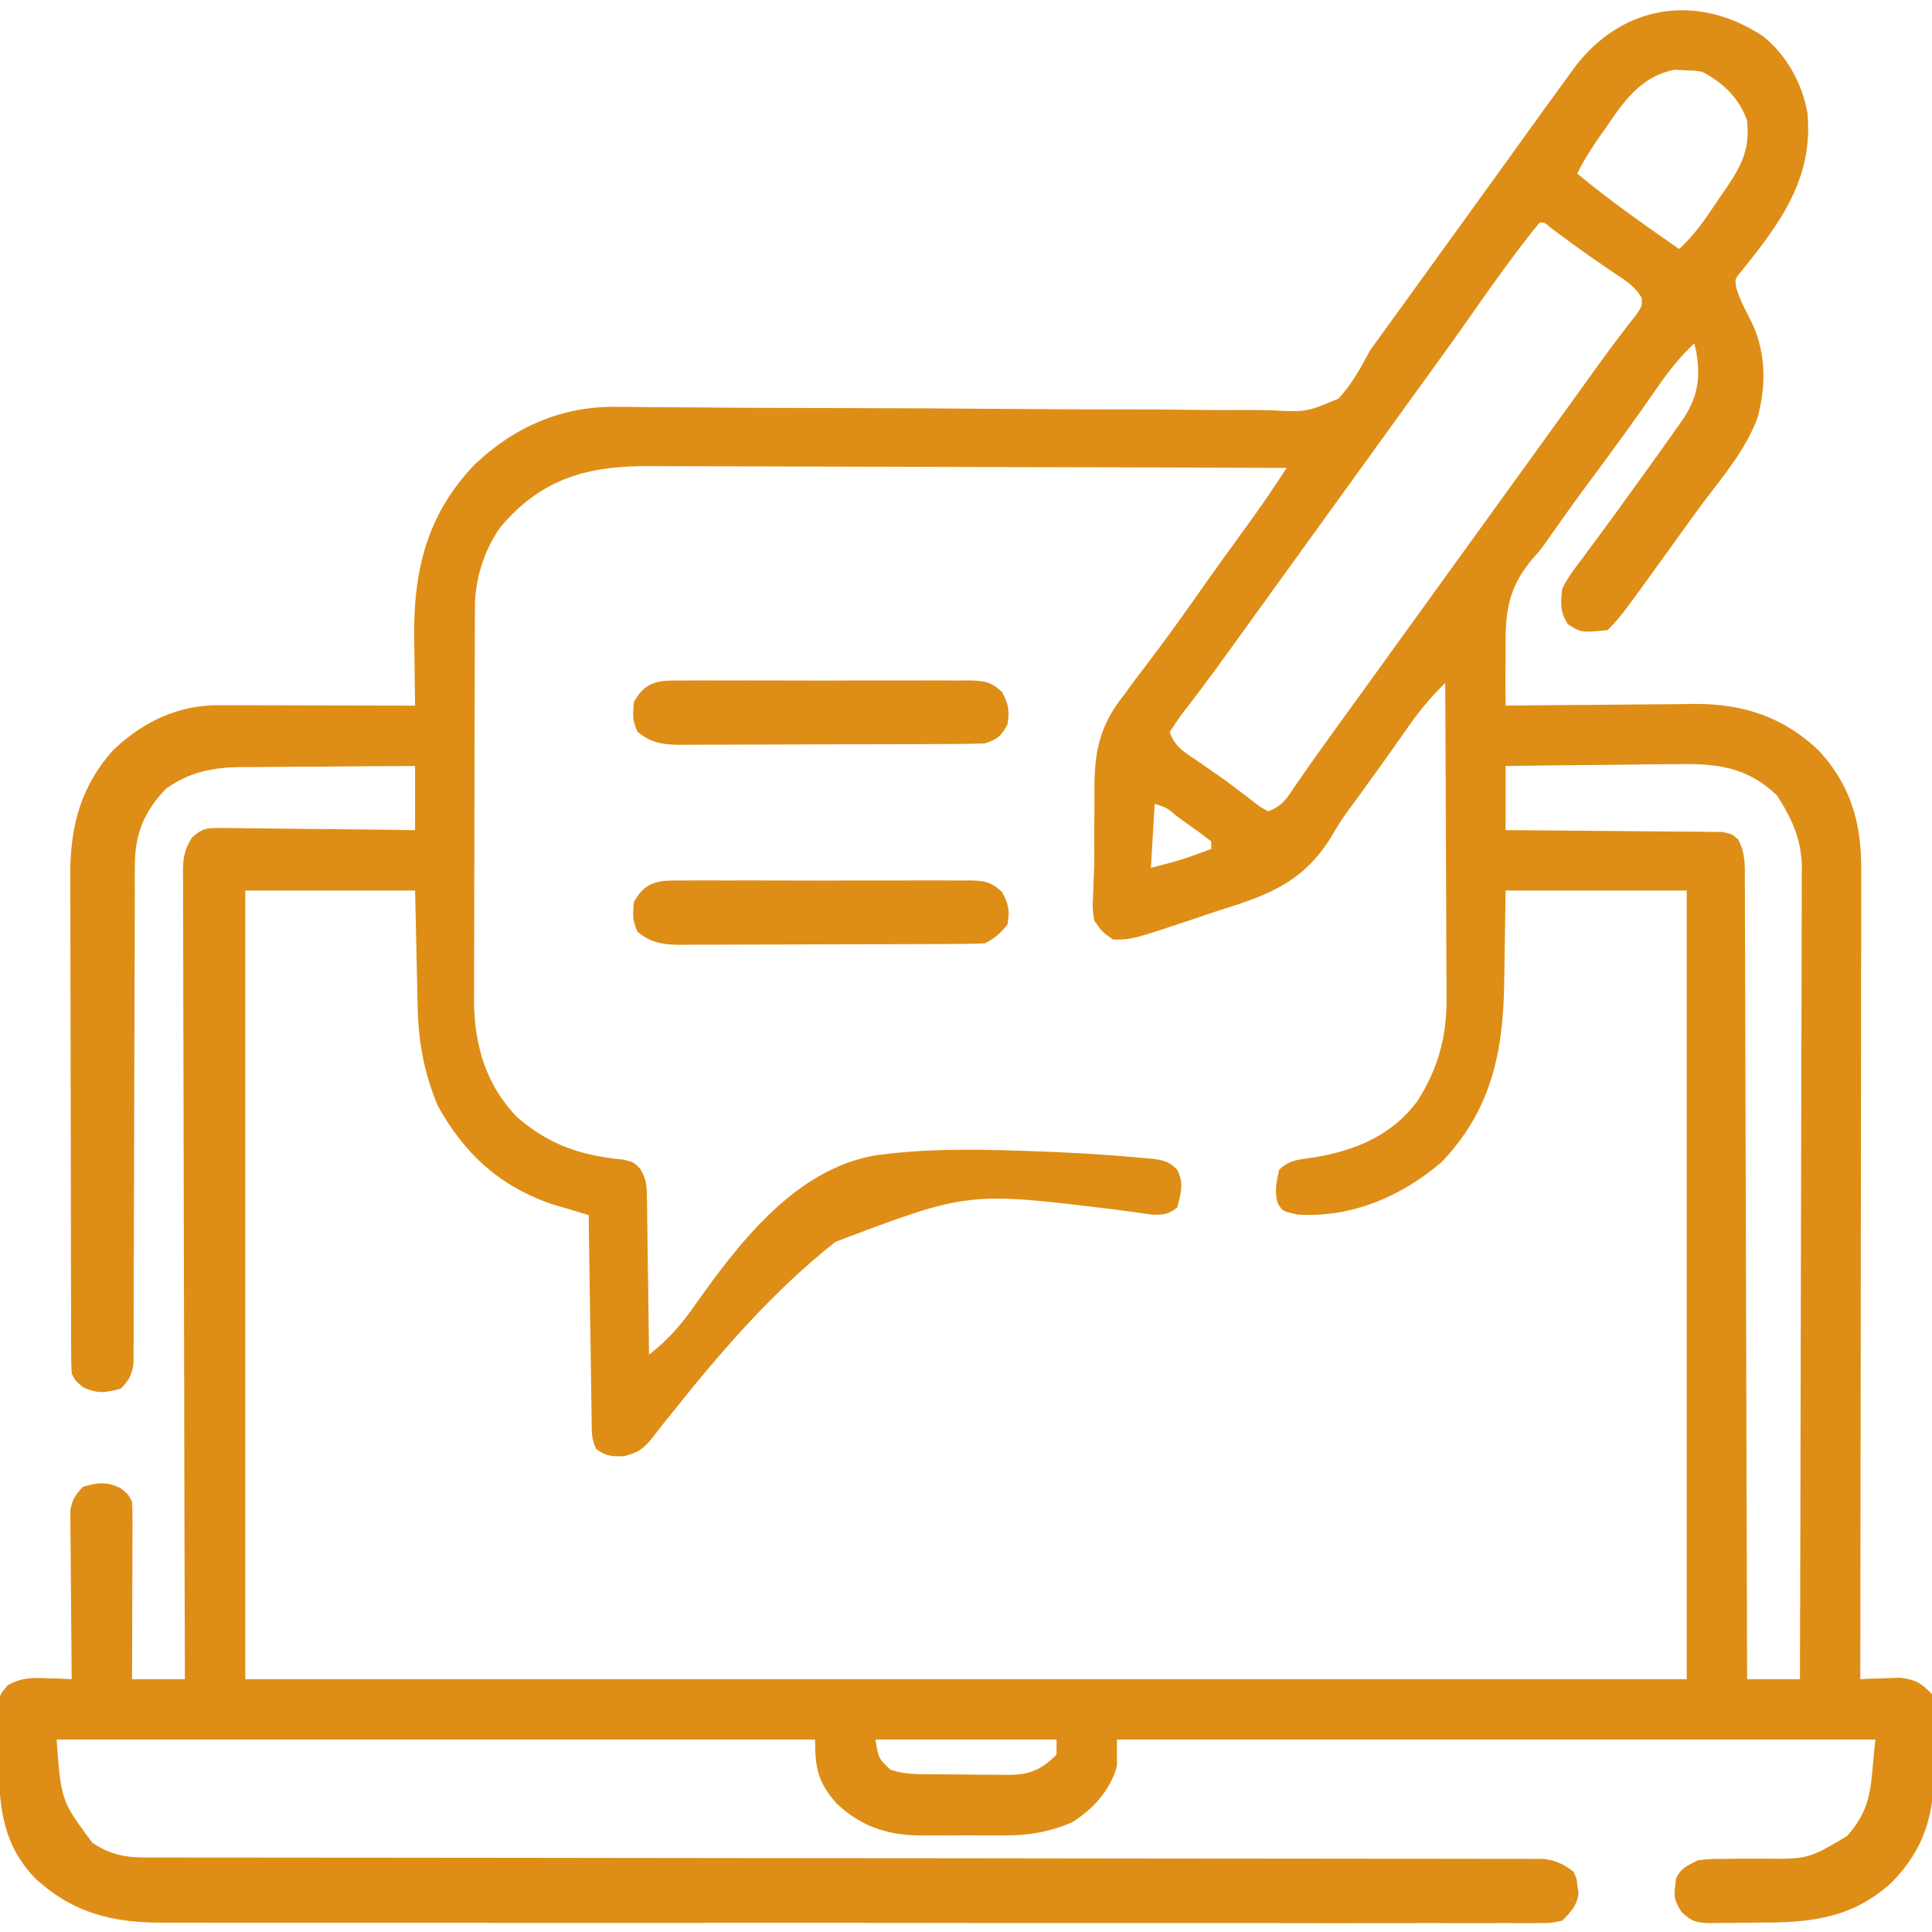 <?xml version="1.0" encoding="UTF-8"?>
<svg version="1.1" xmlns="http://www.w3.org/2000/svg" width="512" height="512">
<path d="M0 0 C6.223 4.976 10.404 12.571 11.75 20.375 C13.346 37.678 4.501 49.561 -5.933 62.455 C-7.505 64.324 -7.505 64.324 -7.094 66.812 C-6.205 69.512 -5.095 71.872 -3.75 74.375 C0.718 82.688 0.981 91.869 -1.438 100.938 C-4.482 109.245 -10.161 116.025 -15.462 123.002 C-18.376 126.869 -21.181 130.814 -24 134.75 C-37.898 154.023 -37.898 154.023 -41.25 157.375 C-48.177 158.045 -48.177 158.045 -51.75 155.812 C-53.861 152.383 -53.686 150.374 -53.25 146.375 C-51.845 143.521 -49.991 141.083 -48.062 138.562 C-47.526 137.833 -46.989 137.103 -46.436 136.351 C-45.299 134.804 -44.154 133.263 -43.004 131.726 C-40.144 127.892 -37.357 124.006 -34.562 120.125 C-34.021 119.376 -33.48 118.627 -32.922 117.855 C-29.611 113.275 -26.31 108.688 -23.062 104.062 C-22.368 103.076 -21.673 102.09 -20.957 101.074 C-17.214 95.156 -16.571 90.361 -17.75 83.438 C-17.915 82.757 -18.08 82.076 -18.25 81.375 C-22.365 85.23 -25.508 89.357 -28.688 94 C-33.154 100.428 -37.714 106.774 -42.375 113.062 C-50.262 123.705 -50.262 123.705 -57.89 134.534 C-59.25 136.375 -59.25 136.375 -61.207 138.568 C-67.799 146.418 -68.4 153.086 -68.25 163.062 C-68.258 164.458 -68.27 165.853 -68.285 167.248 C-68.309 170.625 -68.296 173.998 -68.25 177.375 C-67.51 177.366 -66.77 177.357 -66.008 177.348 C-58.992 177.268 -51.976 177.207 -44.96 177.168 C-41.354 177.147 -37.748 177.119 -34.142 177.073 C-30.653 177.029 -27.165 177.006 -23.677 176.995 C-21.717 176.985 -19.757 176.953 -17.797 176.922 C-5.199 176.919 5.499 180.454 14.723 189.258 C23.228 198.467 26.075 208.496 25.991 220.841 C25.993 222.223 25.993 222.223 25.996 223.634 C25.999 226.704 25.988 229.775 25.977 232.846 C25.976 235.054 25.977 237.262 25.978 239.47 C25.979 245.453 25.967 251.435 25.953 257.418 C25.94 263.675 25.939 269.932 25.937 276.188 C25.931 286.686 25.919 297.184 25.901 307.682 C25.883 318.492 25.868 329.301 25.86 340.111 C25.859 340.778 25.859 341.445 25.858 342.132 C25.856 345.479 25.853 348.825 25.851 352.171 C25.83 379.906 25.795 407.64 25.75 435.375 C26.703 435.329 27.655 435.282 28.637 435.234 C29.891 435.198 31.145 435.162 32.438 435.125 C33.679 435.079 34.92 435.032 36.199 434.984 C40.331 435.439 41.905 436.397 44.75 439.375 C45.381 442.5 45.381 442.5 45.379 446.16 C45.381 446.816 45.384 447.473 45.386 448.149 C45.385 449.538 45.372 450.928 45.347 452.317 C45.313 454.407 45.326 456.494 45.346 458.584 C45.335 471.131 42.928 480.123 34.109 489.215 C23.964 498.504 13.08 499.915 -0.236 499.876 C-2.576 499.875 -4.912 499.917 -7.252 499.961 C-8.747 499.966 -10.243 499.969 -11.738 499.969 C-12.433 499.985 -13.128 500.002 -13.844 500.018 C-17.583 499.965 -18.988 499.633 -21.698 496.971 C-23.291 494.306 -23.744 493.265 -23.312 490.25 C-23.242 489.587 -23.171 488.925 -23.098 488.242 C-21.808 485.402 -20.019 484.732 -17.25 483.375 C-14.055 483.006 -14.055 483.006 -10.48 483.004 C-9.179 482.987 -7.878 482.969 -6.537 482.951 C-4.49 482.941 -2.443 482.937 -0.396 482.939 C11.944 483.064 11.944 483.064 22.257 476.928 C29.369 468.856 28.349 463.282 29.75 451.375 C-36.58 451.375 -102.91 451.375 -171.25 451.375 C-171.25 453.685 -171.25 455.995 -171.25 458.375 C-173.005 464.839 -177.644 469.898 -183.25 473.375 C-189.244 475.877 -194.664 476.825 -201.125 476.773 C-201.934 476.776 -202.744 476.779 -203.578 476.782 C-205.275 476.784 -206.973 476.779 -208.67 476.766 C-211.244 476.75 -213.817 476.766 -216.391 476.785 C-218.052 476.783 -219.714 476.779 -221.375 476.773 C-222.132 476.78 -222.888 476.786 -223.667 476.792 C-232.259 476.681 -239.264 474.263 -245.52 468.332 C-250.492 462.708 -251.25 458.999 -251.25 451.375 C-317.58 451.375 -383.91 451.375 -452.25 451.375 C-451.05 467.572 -451.05 467.572 -442.75 478.75 C-438.042 481.81 -434.318 482.625 -428.714 482.628 C-428.068 482.631 -427.422 482.635 -426.757 482.638 C-424.59 482.646 -422.423 482.639 -420.256 482.633 C-418.688 482.636 -417.12 482.64 -415.552 482.644 C-411.24 482.654 -406.928 482.652 -402.617 482.648 C-397.968 482.645 -393.319 482.654 -388.67 482.662 C-380.613 482.674 -372.556 482.679 -364.5 482.68 C-352.846 482.681 -341.192 482.696 -329.538 482.715 C-310.623 482.746 -291.709 482.77 -272.794 482.788 C-271.662 482.789 -270.529 482.79 -269.363 482.792 C-256.727 482.803 -244.091 482.814 -231.455 482.822 C-226.872 482.825 -222.289 482.828 -217.706 482.831 C-216.575 482.832 -215.444 482.833 -214.279 482.834 C-195.436 482.847 -176.593 482.871 -157.75 482.905 C-146.122 482.925 -134.494 482.936 -122.867 482.933 C-114.903 482.932 -106.939 482.942 -98.975 482.96 C-94.377 482.97 -89.779 482.975 -85.181 482.967 C-80.975 482.96 -76.768 482.966 -72.561 482.984 C-71.037 482.988 -69.513 482.986 -67.989 482.98 C-65.921 482.971 -63.854 482.981 -61.786 482.996 C-60.636 482.997 -59.486 482.997 -58.302 482.998 C-54.888 483.42 -52.995 484.336 -50.25 486.375 C-49.402 488.242 -49.402 488.242 -49.188 490.25 C-49.046 491.236 -49.046 491.236 -48.902 492.242 C-49.436 495.516 -50.94 497.042 -53.25 499.375 C-56.196 500.001 -56.196 500.001 -59.709 500.001 C-60.358 500.008 -61.008 500.015 -61.677 500.023 C-63.864 500.04 -66.049 500.021 -68.235 500.003 C-69.815 500.008 -71.394 500.015 -72.974 500.025 C-77.322 500.044 -81.669 500.031 -86.018 500.014 C-90.704 500.001 -95.391 500.016 -100.077 500.028 C-109.263 500.046 -118.449 500.038 -127.635 500.02 C-135.103 500.006 -142.571 500.002 -150.039 500.005 C-151.101 500.006 -152.163 500.006 -153.257 500.007 C-155.415 500.008 -157.572 500.009 -159.73 500.01 C-178.823 500.018 -197.917 500.002 -217.01 499.972 C-235.533 499.943 -254.055 499.936 -272.577 499.951 C-292.741 499.968 -312.905 499.972 -333.069 499.955 C-335.221 499.953 -337.372 499.951 -339.524 499.949 C-340.583 499.948 -341.642 499.947 -342.732 499.946 C-350.186 499.941 -357.64 499.944 -365.094 499.951 C-374.186 499.958 -383.277 499.952 -392.369 499.927 C-397.006 499.914 -401.643 499.908 -406.28 499.919 C-410.53 499.929 -414.78 499.921 -419.029 499.898 C-420.562 499.892 -422.095 499.894 -423.628 499.903 C-437.111 499.976 -447.652 497.54 -457.812 488.25 C-466.643 479.185 -467.499 469.056 -467.6 457.048 C-467.617 455.599 -467.644 454.15 -467.682 452.702 C-467.737 450.603 -467.759 448.506 -467.773 446.406 C-467.793 445.154 -467.813 443.902 -467.833 442.611 C-467.25 439.375 -467.25 439.375 -465.174 436.951 C-461.515 434.979 -459.07 434.971 -454.938 435.125 C-453.683 435.161 -452.429 435.197 -451.137 435.234 C-450.184 435.281 -449.231 435.327 -448.25 435.375 C-448.257 434.795 -448.263 434.215 -448.27 433.618 C-448.337 427.583 -448.382 421.549 -448.415 415.514 C-448.43 413.262 -448.45 411.01 -448.476 408.757 C-448.513 405.52 -448.53 402.284 -448.543 399.047 C-448.566 397.536 -448.566 397.536 -448.59 395.994 C-448.59 395.053 -448.59 394.113 -448.591 393.144 C-448.597 392.317 -448.604 391.491 -448.611 390.64 C-448.157 387.792 -447.237 386.445 -445.25 384.375 C-441.277 383.271 -439.16 382.96 -435.375 384.688 C-433.25 386.375 -433.25 386.375 -432.25 388.375 C-432.16 389.887 -432.132 391.402 -432.136 392.917 C-432.137 393.857 -432.137 394.798 -432.137 395.767 C-432.142 396.785 -432.147 397.803 -432.152 398.852 C-432.154 399.892 -432.155 400.932 -432.157 402.004 C-432.162 405.336 -432.175 408.668 -432.188 412 C-432.193 414.255 -432.197 416.51 -432.201 418.766 C-432.212 424.302 -432.229 429.839 -432.25 435.375 C-427.63 435.375 -423.01 435.375 -418.25 435.375 C-418.254 434.246 -418.257 433.117 -418.261 431.953 C-418.35 404.496 -418.416 377.038 -418.457 349.581 C-418.478 336.303 -418.506 323.024 -418.552 309.746 C-418.592 298.175 -418.617 286.604 -418.626 275.033 C-418.632 268.904 -418.644 262.775 -418.673 256.647 C-418.7 250.881 -418.708 245.115 -418.702 239.349 C-418.704 237.23 -418.712 235.112 -418.727 232.994 C-418.747 230.105 -418.742 227.217 -418.731 224.328 C-418.743 223.487 -418.754 222.645 -418.766 221.778 C-418.725 217.795 -418.526 215.823 -416.385 212.353 C-413.642 209.811 -412.267 209.766 -408.563 209.807 C-406.852 209.808 -406.852 209.808 -405.106 209.809 C-403.267 209.847 -403.267 209.847 -401.391 209.887 C-400.131 209.894 -398.872 209.901 -397.574 209.908 C-394.233 209.931 -390.893 209.976 -387.552 210.032 C-384.14 210.083 -380.728 210.106 -377.316 210.131 C-370.627 210.186 -363.939 210.272 -357.25 210.375 C-357.25 204.765 -357.25 199.155 -357.25 193.375 C-365.043 193.394 -372.834 193.446 -380.626 193.528 C-383.274 193.551 -385.922 193.565 -388.57 193.571 C-392.388 193.58 -396.205 193.621 -400.023 193.668 C-401.783 193.662 -401.783 193.662 -403.579 193.656 C-411.102 193.788 -417.014 194.984 -423.25 199.375 C-428.883 205.235 -431.495 211.217 -431.508 219.423 C-431.515 220.611 -431.522 221.8 -431.529 223.025 C-431.526 224.316 -431.524 225.606 -431.521 226.936 C-431.526 228.32 -431.531 229.703 -431.537 231.087 C-431.549 234.058 -431.554 237.029 -431.555 240 C-431.557 244.698 -431.575 249.395 -431.596 254.093 C-431.645 265.758 -431.676 277.423 -431.697 289.088 C-431.714 298.162 -431.736 307.235 -431.78 316.309 C-431.802 320.979 -431.81 325.65 -431.808 330.32 C-431.809 333.223 -431.823 336.127 -431.841 339.03 C-431.849 341.018 -431.843 343.007 -431.835 344.996 C-431.845 346.179 -431.855 347.362 -431.865 348.581 C-431.868 350.124 -431.868 350.124 -431.871 351.698 C-432.311 354.803 -433.05 356.162 -435.25 358.375 C-439.223 359.479 -441.34 359.79 -445.125 358.062 C-447.25 356.375 -447.25 356.375 -448.25 354.375 C-448.35 352.51 -448.385 350.641 -448.39 348.773 C-448.399 346.986 -448.399 346.986 -448.408 345.162 C-448.409 343.848 -448.41 342.534 -448.411 341.18 C-448.416 339.787 -448.421 338.394 -448.426 337.001 C-448.439 333.209 -448.446 329.417 -448.45 325.626 C-448.453 323.255 -448.457 320.884 -448.462 318.513 C-448.475 311.089 -448.485 303.665 -448.489 296.241 C-448.493 287.683 -448.511 279.125 -448.54 270.567 C-448.562 263.946 -448.572 257.326 -448.573 250.706 C-448.574 246.756 -448.58 242.805 -448.598 238.854 C-448.614 235.131 -448.616 231.408 -448.608 227.685 C-448.606 225.681 -448.62 223.676 -448.634 221.672 C-448.577 209.162 -445.756 198.616 -437.246 189.145 C-429.526 181.783 -420.184 177.238 -409.472 177.261 C-408.311 177.262 -407.15 177.262 -405.954 177.262 C-404.706 177.267 -403.458 177.272 -402.172 177.277 C-400.249 177.279 -400.249 177.279 -398.288 177.282 C-394.888 177.285 -391.488 177.295 -388.089 177.306 C-384.616 177.317 -381.144 177.321 -377.672 177.326 C-370.865 177.337 -364.057 177.354 -357.25 177.375 C-357.266 176.468 -357.281 175.562 -357.298 174.628 C-357.349 171.206 -357.387 167.784 -357.415 164.362 C-357.43 162.892 -357.45 161.422 -357.476 159.952 C-357.788 142.053 -354.276 126.834 -341.531 113.559 C-331.079 103.554 -318.366 97.965 -303.838 98.191 C-302.626 98.197 -302.626 98.197 -301.389 98.203 C-298.701 98.219 -296.013 98.249 -293.325 98.278 C-291.389 98.292 -289.453 98.304 -287.518 98.316 C-283.359 98.342 -279.2 98.372 -275.041 98.406 C-268.459 98.457 -261.878 98.48 -255.296 98.495 C-254.184 98.498 -253.072 98.5 -251.926 98.503 C-249.651 98.509 -247.377 98.514 -245.103 98.519 C-229.788 98.555 -214.474 98.606 -199.16 98.749 C-188.818 98.845 -178.477 98.891 -168.134 98.88 C-162.665 98.876 -157.2 98.897 -151.732 98.979 C-146.587 99.056 -141.447 99.067 -136.302 99.028 C-134.42 99.026 -132.537 99.047 -130.655 99.094 C-121.058 99.607 -121.058 99.607 -112.523 95.998 C-109.017 92.205 -106.664 87.911 -104.25 83.375 C-103.158 81.797 -102.044 80.234 -100.887 78.703 C-100.399 78.029 -99.912 77.355 -99.41 76.66 C-98.681 75.653 -98.681 75.653 -97.938 74.625 C-96.827 73.089 -95.716 71.552 -94.605 70.016 C-94.05 69.248 -93.495 68.48 -92.923 67.689 C-90.197 63.919 -87.474 60.147 -84.75 56.375 C-83.667 54.875 -82.583 53.375 -81.5 51.875 C-80.964 51.133 -80.427 50.39 -79.875 49.625 C-78.25 47.375 -76.625 45.125 -75 42.875 C-74.463 42.132 -73.927 41.389 -73.374 40.623 C-72.295 39.129 -71.216 37.636 -70.136 36.143 C-67.357 32.299 -64.586 28.45 -61.824 24.594 C-58.655 20.171 -55.46 15.768 -52.25 11.375 C-51.123 9.82 -51.123 9.82 -49.973 8.234 C-37.382 -8.42 -17.451 -11.59 0 0 Z M-39.477 21.018 C-40.021 21.816 -40.565 22.615 -41.125 23.438 C-41.692 24.24 -42.259 25.042 -42.844 25.869 C-45.237 29.286 -47.456 32.602 -49.25 36.375 C-40.628 43.577 -31.467 49.967 -22.25 56.375 C-19.492 53.736 -17.205 51.082 -15.051 47.934 C-14.197 46.687 -14.197 46.687 -13.326 45.416 C-12.744 44.557 -12.162 43.698 -11.562 42.812 C-10.969 41.949 -10.375 41.086 -9.764 40.197 C-5.661 34.176 -3.492 29.886 -4.25 22.375 C-6.25 16.493 -10.716 12.142 -16.25 9.375 C-18.416 9.061 -18.416 9.061 -20.875 9 C-22.101 8.927 -22.101 8.927 -23.352 8.852 C-30.785 10.194 -35.259 15.071 -39.477 21.018 Z M-59.25 49.375 C-60.733 51.162 -62.156 52.966 -63.562 54.812 C-64.006 55.392 -64.45 55.972 -64.907 56.57 C-69.466 62.578 -73.79 68.746 -78.117 74.922 C-81.268 79.414 -84.47 83.868 -87.688 88.312 C-88.227 89.058 -88.767 89.804 -89.323 90.573 C-90.418 92.085 -91.514 93.597 -92.609 95.109 C-95.326 98.861 -98.038 102.618 -100.75 106.375 C-101.833 107.875 -102.917 109.375 -104 110.875 C-104.536 111.618 -105.073 112.36 -105.625 113.125 C-111.583 121.375 -117.542 129.625 -123.5 137.875 C-124.305 138.989 -124.305 138.989 -125.125 140.126 C-126.207 141.623 -127.289 143.121 -128.371 144.618 C-131.106 148.405 -133.839 152.192 -136.57 155.98 C-137.118 156.74 -137.666 157.499 -138.23 158.281 C-139.316 159.787 -140.401 161.295 -141.485 162.803 C-144.132 166.479 -146.807 170.127 -149.547 173.734 C-150.066 174.422 -150.584 175.111 -151.119 175.82 C-152.1 177.118 -153.089 178.41 -154.088 179.694 C-155.221 181.198 -156.247 182.782 -157.25 184.375 C-155.907 188.403 -153.242 189.767 -149.875 192.062 C-148.6 192.947 -147.325 193.833 -146.051 194.719 C-145.412 195.161 -144.774 195.603 -144.116 196.059 C-142.375 197.287 -140.673 198.55 -138.98 199.844 C-138.018 200.576 -137.055 201.308 -136.062 202.062 C-135.203 202.726 -134.343 203.39 -133.457 204.074 C-132.729 204.503 -132 204.933 -131.25 205.375 C-127.345 204.073 -126.096 201.699 -123.875 198.438 C-122.979 197.152 -122.081 195.867 -121.184 194.582 C-120.708 193.897 -120.232 193.212 -119.742 192.506 C-117.182 188.849 -114.557 185.239 -111.938 181.625 C-110.827 180.089 -109.716 178.552 -108.605 177.016 C-108.05 176.248 -107.495 175.48 -106.923 174.689 C-104.197 170.919 -101.474 167.147 -98.75 163.375 C-97.667 161.875 -96.583 160.375 -95.5 158.875 C-94.964 158.132 -94.427 157.39 -93.875 156.625 C-83.583 142.375 -73.292 128.125 -63 113.875 C-62.195 112.76 -62.195 112.76 -61.374 111.623 C-60.295 110.129 -59.215 108.635 -58.136 107.14 C-55.365 103.304 -52.594 99.467 -49.824 95.629 C-49.261 94.849 -48.698 94.069 -48.118 93.266 C-47.012 91.733 -45.907 90.199 -44.804 88.664 C-42.45 85.39 -40.084 82.134 -37.621 78.941 C-36.509 77.485 -36.509 77.485 -35.375 76 C-34.738 75.188 -34.101 74.376 -33.445 73.539 C-32.109 71.496 -32.109 71.496 -32.156 69.383 C-33.876 66.226 -36.705 64.577 -39.625 62.625 C-40.898 61.748 -42.17 60.87 -43.441 59.992 C-44.08 59.556 -44.718 59.12 -45.375 58.671 C-49.059 56.125 -52.637 53.434 -56.238 50.773 C-57.979 49.28 -57.979 49.28 -59.25 49.375 Z M-334.711 130.156 C-338.995 136.332 -341.364 143.781 -341.39 151.268 C-341.396 152.252 -341.402 153.236 -341.408 154.25 C-341.409 155.323 -341.41 156.397 -341.411 157.502 C-341.416 158.638 -341.421 159.773 -341.426 160.943 C-341.441 164.704 -341.448 168.465 -341.453 172.227 C-341.459 174.842 -341.465 177.458 -341.47 180.074 C-341.48 184.862 -341.486 189.65 -341.489 194.438 C-341.493 201.465 -341.511 208.492 -341.54 215.519 C-341.564 221.621 -341.572 227.723 -341.574 233.825 C-341.577 236.412 -341.585 238.999 -341.598 241.587 C-341.615 245.215 -341.613 248.843 -341.606 252.471 C-341.62 254.063 -341.62 254.063 -341.634 255.687 C-341.57 267.334 -338.388 278.226 -329.988 286.641 C-321.383 293.935 -313.165 296.626 -302.035 297.688 C-299.25 298.375 -299.25 298.375 -297.603 300.12 C-296.054 302.701 -295.858 304.156 -295.818 307.144 C-295.798 308.084 -295.778 309.025 -295.758 309.994 C-295.751 311.002 -295.745 312.009 -295.738 313.047 C-295.72 314.084 -295.702 315.122 -295.684 316.191 C-295.63 319.502 -295.596 322.813 -295.562 326.125 C-295.529 328.371 -295.495 330.617 -295.459 332.863 C-295.374 338.367 -295.306 343.871 -295.25 349.375 C-290.068 345.361 -286.525 341.203 -282.792 335.835 C-271.173 319.424 -256.392 300.336 -235.518 296.597 C-222.947 294.813 -210.287 294.898 -197.625 295.312 C-196.641 295.342 -195.657 295.372 -194.643 295.403 C-184.67 295.73 -174.706 296.277 -164.771 297.207 C-164.048 297.263 -163.325 297.319 -162.581 297.377 C-159.375 297.719 -157.618 298.009 -155.293 300.319 C-153.428 303.996 -154.293 306.421 -155.25 310.375 C-157.707 312.287 -159.116 312.381 -162.237 312.236 C-163.409 312.063 -164.581 311.889 -165.789 311.71 C-167.145 311.527 -168.502 311.348 -169.859 311.171 C-170.941 311.03 -170.941 311.03 -172.045 310.885 C-210.687 306.161 -210.687 306.161 -245.852 319.482 C-262.523 332.602 -276.829 349.26 -289.971 365.835 C-290.482 366.47 -290.993 367.104 -291.52 367.758 C-292.464 368.935 -293.392 370.124 -294.3 371.327 C-296.732 374.348 -298.115 375.341 -301.931 376.288 C-305.189 376.373 -306.65 376.275 -309.25 374.375 C-310.583 371.708 -310.412 369.626 -310.455 366.64 C-310.485 364.838 -310.485 364.838 -310.516 363 C-310.532 361.698 -310.549 360.396 -310.566 359.055 C-310.587 357.712 -310.608 356.37 -310.629 355.028 C-310.685 351.493 -310.734 347.959 -310.782 344.424 C-310.832 340.818 -310.888 337.212 -310.943 333.605 C-311.051 326.529 -311.152 319.452 -311.25 312.375 C-312.121 312.119 -312.992 311.863 -313.889 311.599 C-315.044 311.253 -316.198 310.907 -317.387 310.551 C-318.526 310.212 -319.665 309.874 -320.839 309.525 C-334.736 304.841 -344.238 296.124 -351.25 283.375 C-354.877 274.637 -356.382 266.52 -356.566 257.137 C-356.585 256.355 -356.604 255.574 -356.623 254.769 C-356.691 251.867 -356.751 248.965 -356.812 246.062 C-356.957 239.566 -357.101 233.069 -357.25 226.375 C-372.1 226.375 -386.95 226.375 -402.25 226.375 C-402.25 295.345 -402.25 364.315 -402.25 435.375 C-276.19 435.375 -150.13 435.375 -20.25 435.375 C-20.25 366.405 -20.25 297.435 -20.25 226.375 C-36.09 226.375 -51.93 226.375 -68.25 226.375 C-68.459 238.998 -68.459 238.998 -68.638 251.622 C-68.959 269.748 -72.309 284.889 -85.25 298.375 C-95.943 307.505 -109.167 313.161 -123.375 312.25 C-127.25 311.375 -127.25 311.375 -128.508 309.547 C-129.626 306.274 -128.989 303.699 -128.25 300.375 C-125.474 297.599 -122.481 297.628 -118.75 297.062 C-107.927 295.213 -98.276 291.214 -91.594 282.121 C-86.072 273.473 -83.777 264.914 -83.909 254.703 C-83.909 253.34 -83.909 253.34 -83.908 251.949 C-83.91 248.984 -83.933 246.02 -83.957 243.055 C-83.963 240.984 -83.967 238.913 -83.97 236.842 C-83.981 231.42 -84.011 225.999 -84.044 220.577 C-84.075 215.033 -84.088 209.489 -84.104 203.945 C-84.136 193.088 -84.187 182.232 -84.25 171.375 C-87.853 174.911 -90.858 178.418 -93.75 182.562 C-94.626 183.808 -95.502 185.052 -96.379 186.297 C-96.842 186.956 -97.305 187.616 -97.782 188.295 C-100.389 191.988 -103.039 195.649 -105.688 199.312 C-106.176 199.99 -106.665 200.668 -107.168 201.366 C-108.221 202.824 -109.288 204.27 -110.368 205.708 C-111.828 207.777 -113.097 209.804 -114.363 211.987 C-121.842 224.251 -131.172 227.605 -144.5 231.75 C-146.416 232.391 -148.33 233.037 -150.242 233.688 C-167.202 239.36 -167.202 239.36 -172.25 239.375 C-175.168 237.358 -175.168 237.358 -177.25 234.375 C-177.74 231.212 -177.74 231.212 -177.566 227.641 C-177.519 226.3 -177.472 224.96 -177.426 223.619 C-177.394 222.923 -177.362 222.227 -177.329 221.51 C-177.224 218.675 -177.244 215.847 -177.266 213.011 C-177.281 210.114 -177.246 207.218 -177.207 204.321 C-177.194 202.85 -177.193 201.379 -177.205 199.907 C-177.277 189.611 -175.898 182.634 -169.25 174.375 C-168.286 173.051 -167.324 171.725 -166.363 170.398 C-165.433 169.18 -164.499 167.964 -163.562 166.75 C-158.849 160.555 -154.3 154.266 -149.835 147.89 C-145.551 141.78 -141.188 135.73 -136.789 129.702 C-134.138 126.052 -131.557 122.37 -129.062 118.611 C-128.267 117.415 -128.267 117.415 -127.457 116.195 C-127.059 115.595 -126.66 114.994 -126.25 114.375 C-150.051 114.281 -173.851 114.211 -197.652 114.168 C-208.704 114.147 -219.755 114.119 -230.807 114.073 C-240.442 114.033 -250.078 114.008 -259.713 113.999 C-264.812 113.993 -269.912 113.981 -275.011 113.952 C-279.817 113.925 -284.622 113.917 -289.428 113.923 C-291.186 113.921 -292.944 113.914 -294.702 113.898 C-311.378 113.759 -323.657 117.033 -334.711 130.156 Z M-68.25 193.375 C-68.25 198.985 -68.25 204.595 -68.25 210.375 C-66.448 210.384 -64.646 210.394 -62.79 210.403 C-56.838 210.439 -50.887 210.493 -44.936 210.559 C-41.328 210.598 -37.72 210.631 -34.111 210.646 C-30.629 210.661 -27.147 210.696 -23.666 210.743 C-21.69 210.765 -19.714 210.767 -17.738 210.769 C-15.936 210.799 -15.936 210.799 -14.098 210.829 C-13.039 210.838 -11.98 210.847 -10.889 210.856 C-8.25 211.375 -8.25 211.375 -6.61 212.855 C-4.621 216.54 -4.828 220.123 -4.851 224.208 C-4.845 225.11 -4.838 226.012 -4.831 226.941 C-4.812 229.969 -4.815 232.996 -4.818 236.024 C-4.809 238.192 -4.798 240.361 -4.787 242.529 C-4.759 248.421 -4.75 254.313 -4.744 260.205 C-4.735 266.36 -4.708 272.516 -4.684 278.671 C-4.64 290.33 -4.612 301.988 -4.589 313.647 C-4.562 326.919 -4.518 340.191 -4.472 353.463 C-4.379 380.767 -4.308 408.071 -4.25 435.375 C0.37 435.375 4.99 435.375 9.75 435.375 C9.843 406.585 9.914 377.796 9.957 349.006 C9.961 346.344 9.965 343.682 9.97 341.021 C9.971 340.028 9.971 340.028 9.973 339.016 C9.989 328.978 10.017 318.94 10.052 308.903 C10.092 297.251 10.117 285.599 10.126 273.947 C10.132 267.778 10.144 261.609 10.173 255.44 C10.2 249.631 10.208 243.823 10.202 238.014 C10.204 235.884 10.211 233.755 10.227 231.625 C10.247 228.712 10.242 225.799 10.231 222.885 C10.248 221.629 10.248 221.629 10.266 220.347 C10.191 212.898 7.664 207.302 3.625 201.125 C-4.336 193.51 -12.479 192.665 -23.133 192.887 C-25.076 192.897 -25.076 192.897 -27.058 192.908 C-30.468 192.927 -33.877 192.976 -37.287 193.032 C-40.78 193.083 -44.273 193.106 -47.766 193.131 C-54.594 193.184 -61.422 193.272 -68.25 193.375 Z M-161.25 203.375 C-161.58 208.985 -161.91 214.595 -162.25 220.375 C-154.126 218.248 -154.126 218.248 -146.25 215.375 C-146.25 214.715 -146.25 214.055 -146.25 213.375 C-148.53 211.58 -150.808 209.901 -153.188 208.25 C-153.847 207.782 -154.506 207.314 -155.186 206.832 C-157.979 204.454 -157.979 204.454 -161.25 203.375 Z M-235.25 451.375 C-234.445 456.373 -234.445 456.373 -231.25 459.375 C-227.682 460.564 -224.411 460.556 -220.695 460.578 C-219.587 460.587 -219.587 460.587 -218.457 460.595 C-216.896 460.605 -215.334 460.611 -213.772 460.615 C-211.391 460.625 -209.01 460.656 -206.629 460.688 C-205.109 460.694 -203.59 460.699 -202.07 460.703 C-201.008 460.722 -201.008 460.722 -199.923 460.741 C-194.316 460.715 -191.169 459.294 -187.25 455.375 C-187.25 454.055 -187.25 452.735 -187.25 451.375 C-203.09 451.375 -218.93 451.375 -235.25 451.375 Z " fill="#de8e16" transform="translate(467.25,9.625)"/>
<path d="M0 0 C1.323 -0.013 1.323 -0.013 2.672 -0.027 C5.586 -0.049 8.498 -0.034 11.412 -0.017 C13.437 -0.02 15.462 -0.025 17.487 -0.032 C21.731 -0.039 25.974 -0.028 30.217 -0.005 C35.659 0.024 41.099 0.007 46.54 -0.023 C50.721 -0.041 54.902 -0.035 59.084 -0.022 C61.09 -0.019 63.096 -0.023 65.102 -0.035 C67.906 -0.047 70.708 -0.028 73.512 0 C74.342 -0.01 75.172 -0.02 76.028 -0.031 C79.978 0.042 81.836 0.256 84.775 2.996 C86.576 6.22 86.798 8.006 86.256 11.647 C84.476 14.783 83.733 15.488 80.256 16.647 C77.499 16.754 74.766 16.804 72.008 16.808 C71.167 16.813 70.326 16.818 69.46 16.823 C66.676 16.838 63.892 16.845 61.107 16.85 C59.173 16.856 57.239 16.862 55.305 16.867 C51.248 16.878 47.191 16.884 43.134 16.887 C37.936 16.893 32.739 16.917 27.541 16.945 C23.545 16.964 19.549 16.969 15.553 16.971 C13.637 16.974 11.721 16.982 9.805 16.995 C7.124 17.012 4.443 17.01 1.762 17.003 C0.971 17.013 0.181 17.022 -0.634 17.031 C-5.176 16.997 -8.144 16.488 -11.744 13.647 C-13.171 10.794 -13.054 8.812 -12.744 5.647 C-9.61 -0.01 -5.972 -0.073 0 0 Z " fill="#de8e16" transform="translate(180.744,180.353)"/>
<path d="M0 0 C1.323 -0.013 1.323 -0.013 2.672 -0.027 C5.586 -0.049 8.498 -0.034 11.412 -0.017 C13.437 -0.02 15.462 -0.025 17.487 -0.032 C21.731 -0.039 25.974 -0.028 30.217 -0.005 C35.659 0.024 41.099 0.007 46.54 -0.023 C50.721 -0.041 54.902 -0.035 59.084 -0.022 C61.09 -0.019 63.096 -0.023 65.102 -0.035 C67.906 -0.047 70.708 -0.028 73.512 0 C74.342 -0.01 75.172 -0.02 76.028 -0.031 C79.977 0.042 81.835 0.254 84.771 2.996 C86.587 6.239 86.879 7.986 86.256 11.647 C84.389 13.95 82.899 15.325 80.256 16.647 C77.536 16.756 74.842 16.804 72.122 16.808 C70.861 16.816 70.861 16.816 69.574 16.823 C66.784 16.838 63.995 16.845 61.205 16.85 C59.269 16.856 57.334 16.862 55.398 16.867 C51.335 16.878 47.272 16.884 43.209 16.887 C38.004 16.893 32.798 16.917 27.593 16.945 C23.593 16.964 19.593 16.969 15.592 16.971 C13.673 16.974 11.754 16.982 9.835 16.995 C7.149 17.012 4.464 17.01 1.778 17.003 C0.986 17.013 0.193 17.022 -0.623 17.031 C-5.168 16.997 -8.141 16.492 -11.744 13.647 C-13.171 10.794 -13.054 8.812 -12.744 5.647 C-9.61 -0.01 -5.972 -0.073 0 0 Z " fill="#de8e16" transform="translate(180.744,233.353)"/>
</svg>
